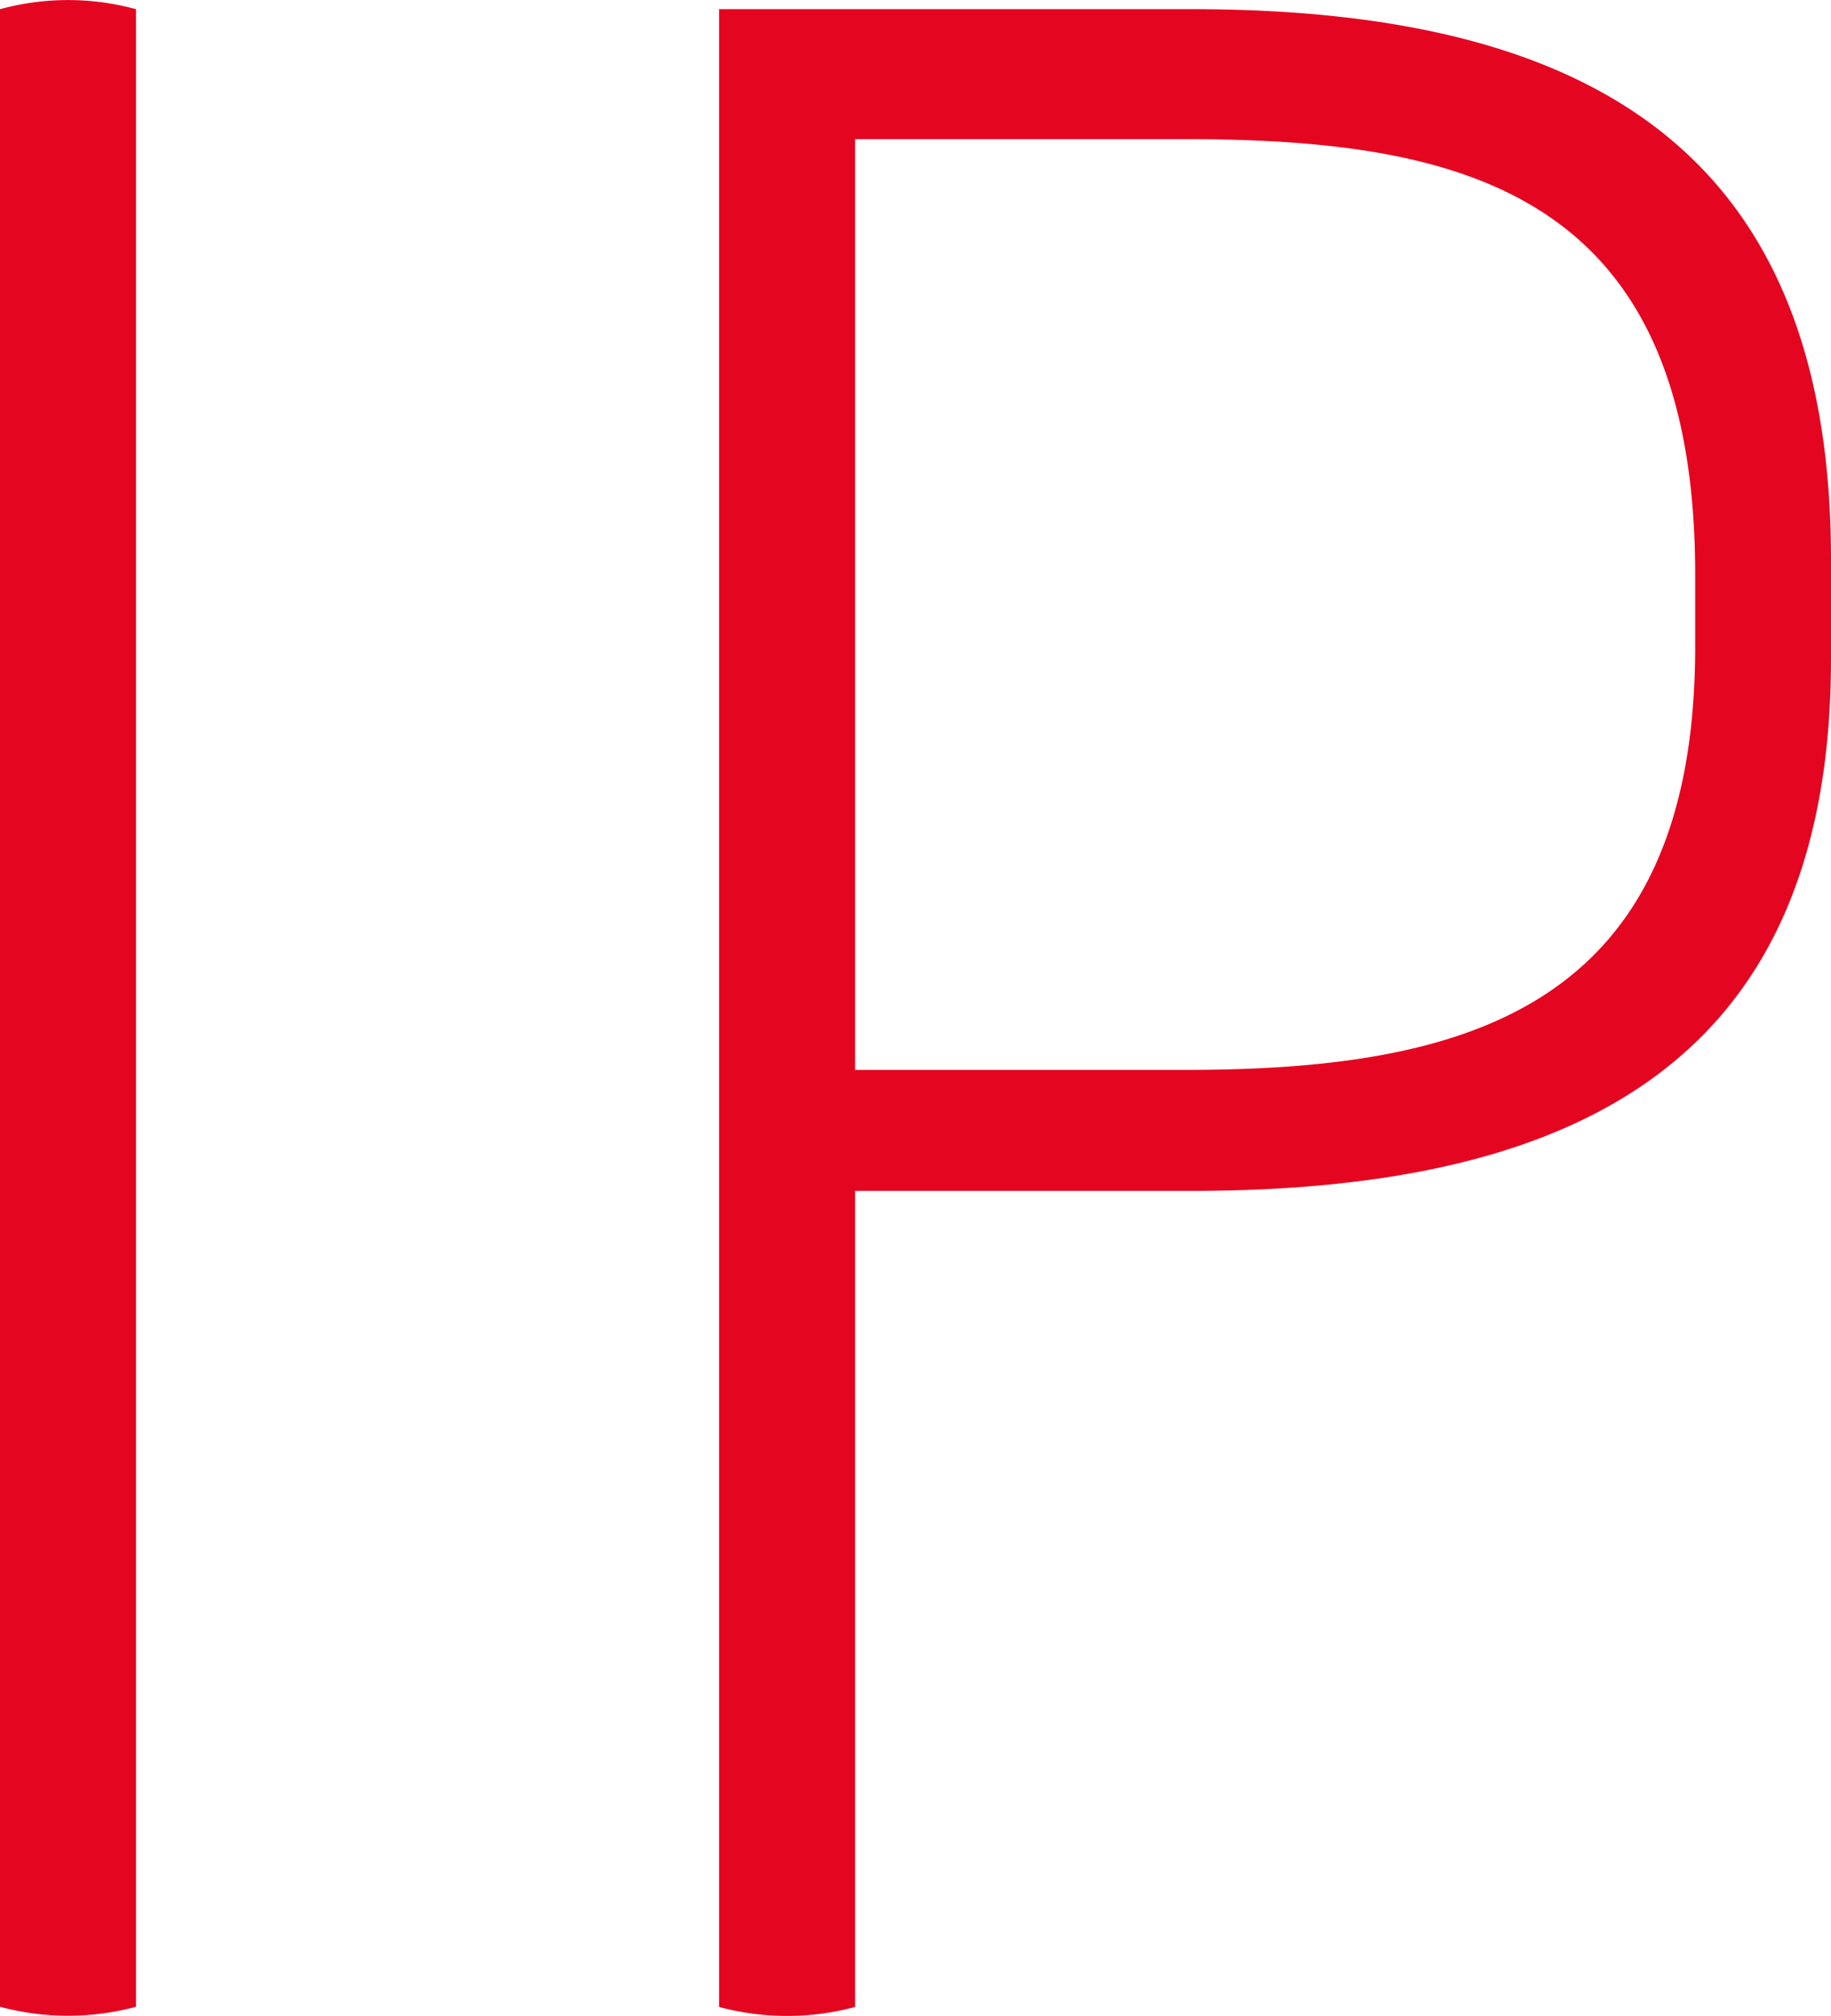<svg xmlns="http://www.w3.org/2000/svg" width="29.063" height="31.992" viewBox="0 0 29.063 31.992">
  <g id="Gruppe_102" data-name="Gruppe 102" transform="translate(-1750.937 -4080.075)">
    <path id="Pfad_47" data-name="Pfad 47" d="M602.663,2.078a4.091,4.091,0,0,1,2.159,0v31.7a4.165,4.165,0,0,1-2.159,0Z" transform="translate(1148.274 4078.143)" fill="#e40521"/>
    <path id="Pfad_46" data-name="Pfad 46" d="M656.516,11.39c0-6.043-3.645-6.907-8.106-6.907h-5.228V19.254h5.228c4.46,0,8.106-.957,8.106-6.714ZM641.023,2.42h7.484c6.281,0,10.165,2.208,10.165,8.728V12.73c0,6.285-3.884,8.444-10.165,8.444h-5.325v12.95a4.164,4.164,0,0,1-2.159,0Z" transform="translate(1121.328 4077.8)" fill="#e40521"/>
  </g>
</svg>
